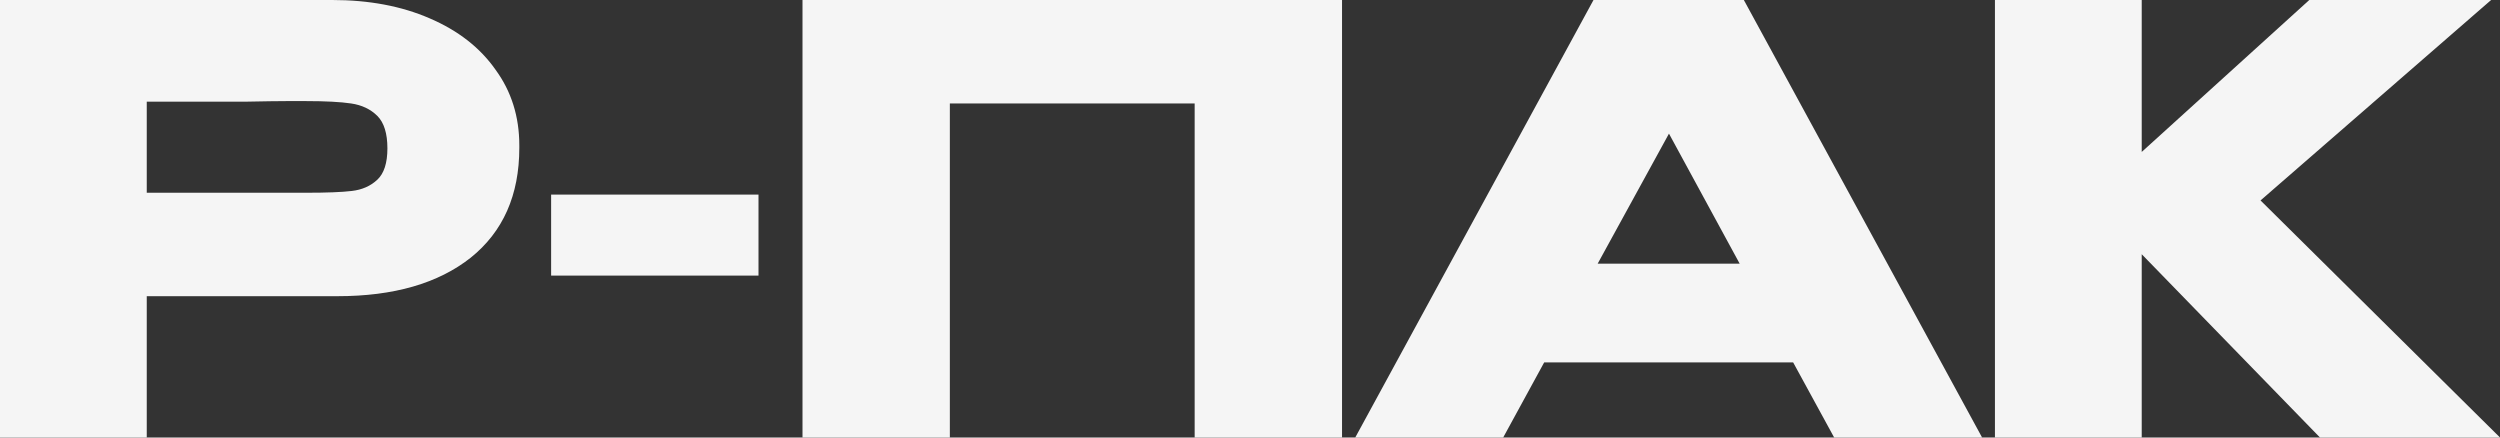 <?xml version="1.0" encoding="UTF-8"?> <svg xmlns="http://www.w3.org/2000/svg" width="80" height="14" viewBox="0 0 80 14" fill="none"><rect x="0" y="0" width="80" height="14" fill="#333333" stroke="none"/><path d="M10.629 0C11.808 0 12.847 0.195 13.747 0.586C14.66 0.977 15.363 1.526 15.858 2.232C16.365 2.926 16.618 3.733 16.618 4.654V4.73C16.618 6.243 16.099 7.416 15.059 8.249C14.02 9.068 12.6 9.478 10.8 9.478H4.696V14H0V0H10.629ZM9.792 6.168C10.451 6.168 10.939 6.149 11.256 6.111C11.586 6.073 11.858 5.953 12.074 5.751C12.289 5.55 12.397 5.215 12.397 4.749C12.397 4.269 12.289 3.923 12.074 3.708C11.858 3.494 11.579 3.361 11.237 3.311C10.895 3.26 10.413 3.235 9.792 3.235H9.165C8.911 3.235 8.468 3.241 7.834 3.254C7.2 3.254 6.154 3.254 4.696 3.254V6.168H9.792Z" fill="#F5F5F5"></path><path d="M17.636 8.819V6.227H24.272V8.819H17.636Z" fill="#F5F5F5"></path><path d="M42.945 0V14H38.229V3.311H30.395V14H25.68V0H42.945Z" fill="#F5F5F5"></path><path d="M63.427 14H58.693L57.381 11.597H49.414L48.102 14H43.368L50.992 0H55.803L63.427 14ZM53.407 4.276L51.125 8.438H55.67L53.407 4.276Z" fill="#F5F5F5"></path><path d="M72.337 6.414L80 14H74.239L68.535 8.135V14H63.838V0H68.535V4.862L73.897 0H79.715L72.337 6.414Z" fill="#F5F5F5"></path></svg> 